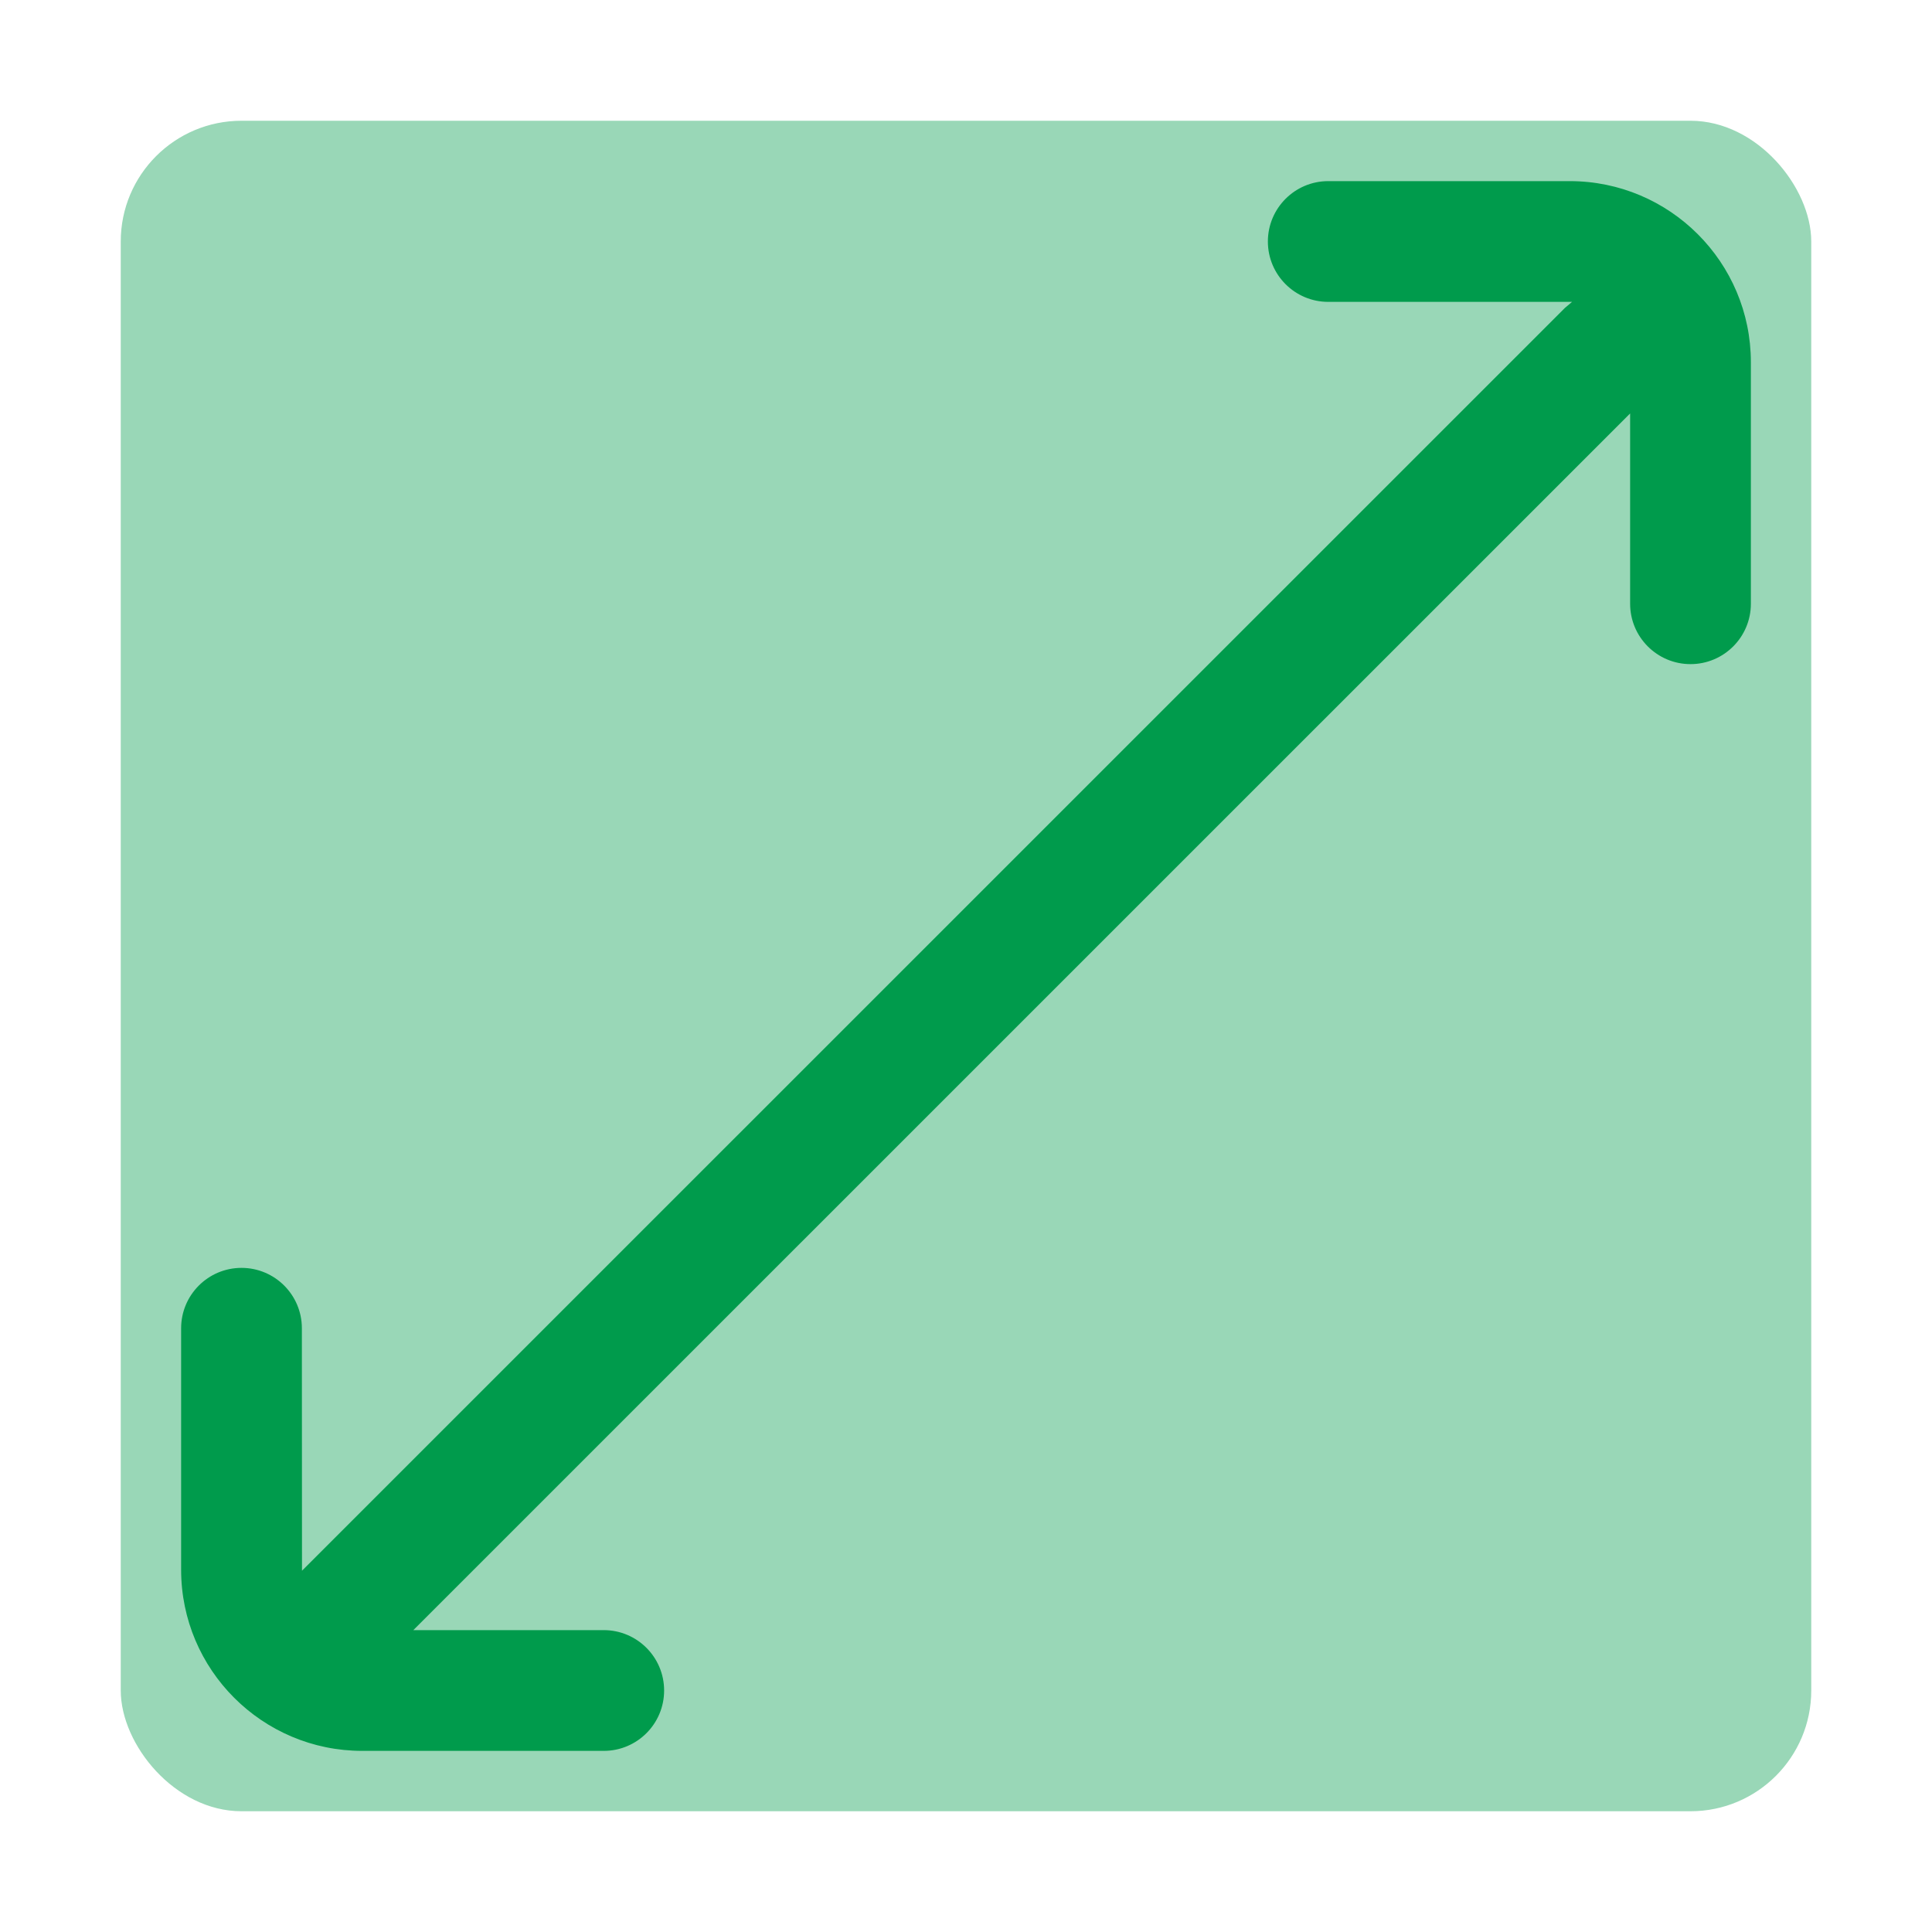<?xml version="1.0" encoding="UTF-8"?>
<svg width="16px" height="16px" viewBox="0 0 16 16" version="1.1" xmlns="http://www.w3.org/2000/svg" xmlns:xlink="http://www.w3.org/1999/xlink">
    <title>开启框</title>
    <g id="控件" stroke="none" stroke-width="1" fill="none" fill-rule="evenodd">
        <g id="开启框" transform="translate(1, 1)">
            <rect id="矩形" fill="#99D7B7" x="0" y="0" width="14" height="14" rx="1"></rect>
            <path d="M12,0.5 C12.828,0.5 13.5,1.172 13.5,2 L13.5,4 C13.5,4.276 13.276,4.5 13,4.5 C12.724,4.5 12.5,4.276 12.5,4 L12.5,2.424 L2.423,12.5 L4,12.5 C4.276,12.5 4.5,12.724 4.5,13 C4.5,13.276 4.276,13.5 4,13.5 L2,13.5 C1.172,13.5 0.5,12.828 0.5,12 L0.5,10 C0.5,9.724 0.724,9.5 1,9.5 C1.276,9.5 1.5,9.724 1.5,10 L1.501,12.008 L11.96,1.55 L12.019,1.5 L10,1.5 C9.724,1.5 9.5,1.276 9.5,1 C9.5,0.724 9.724,0.5 10,0.5 L12,0.5 Z" id="路径" fill="#009B4C" fill-rule="nonzero"></path>
        </g>
    </g>
</svg>